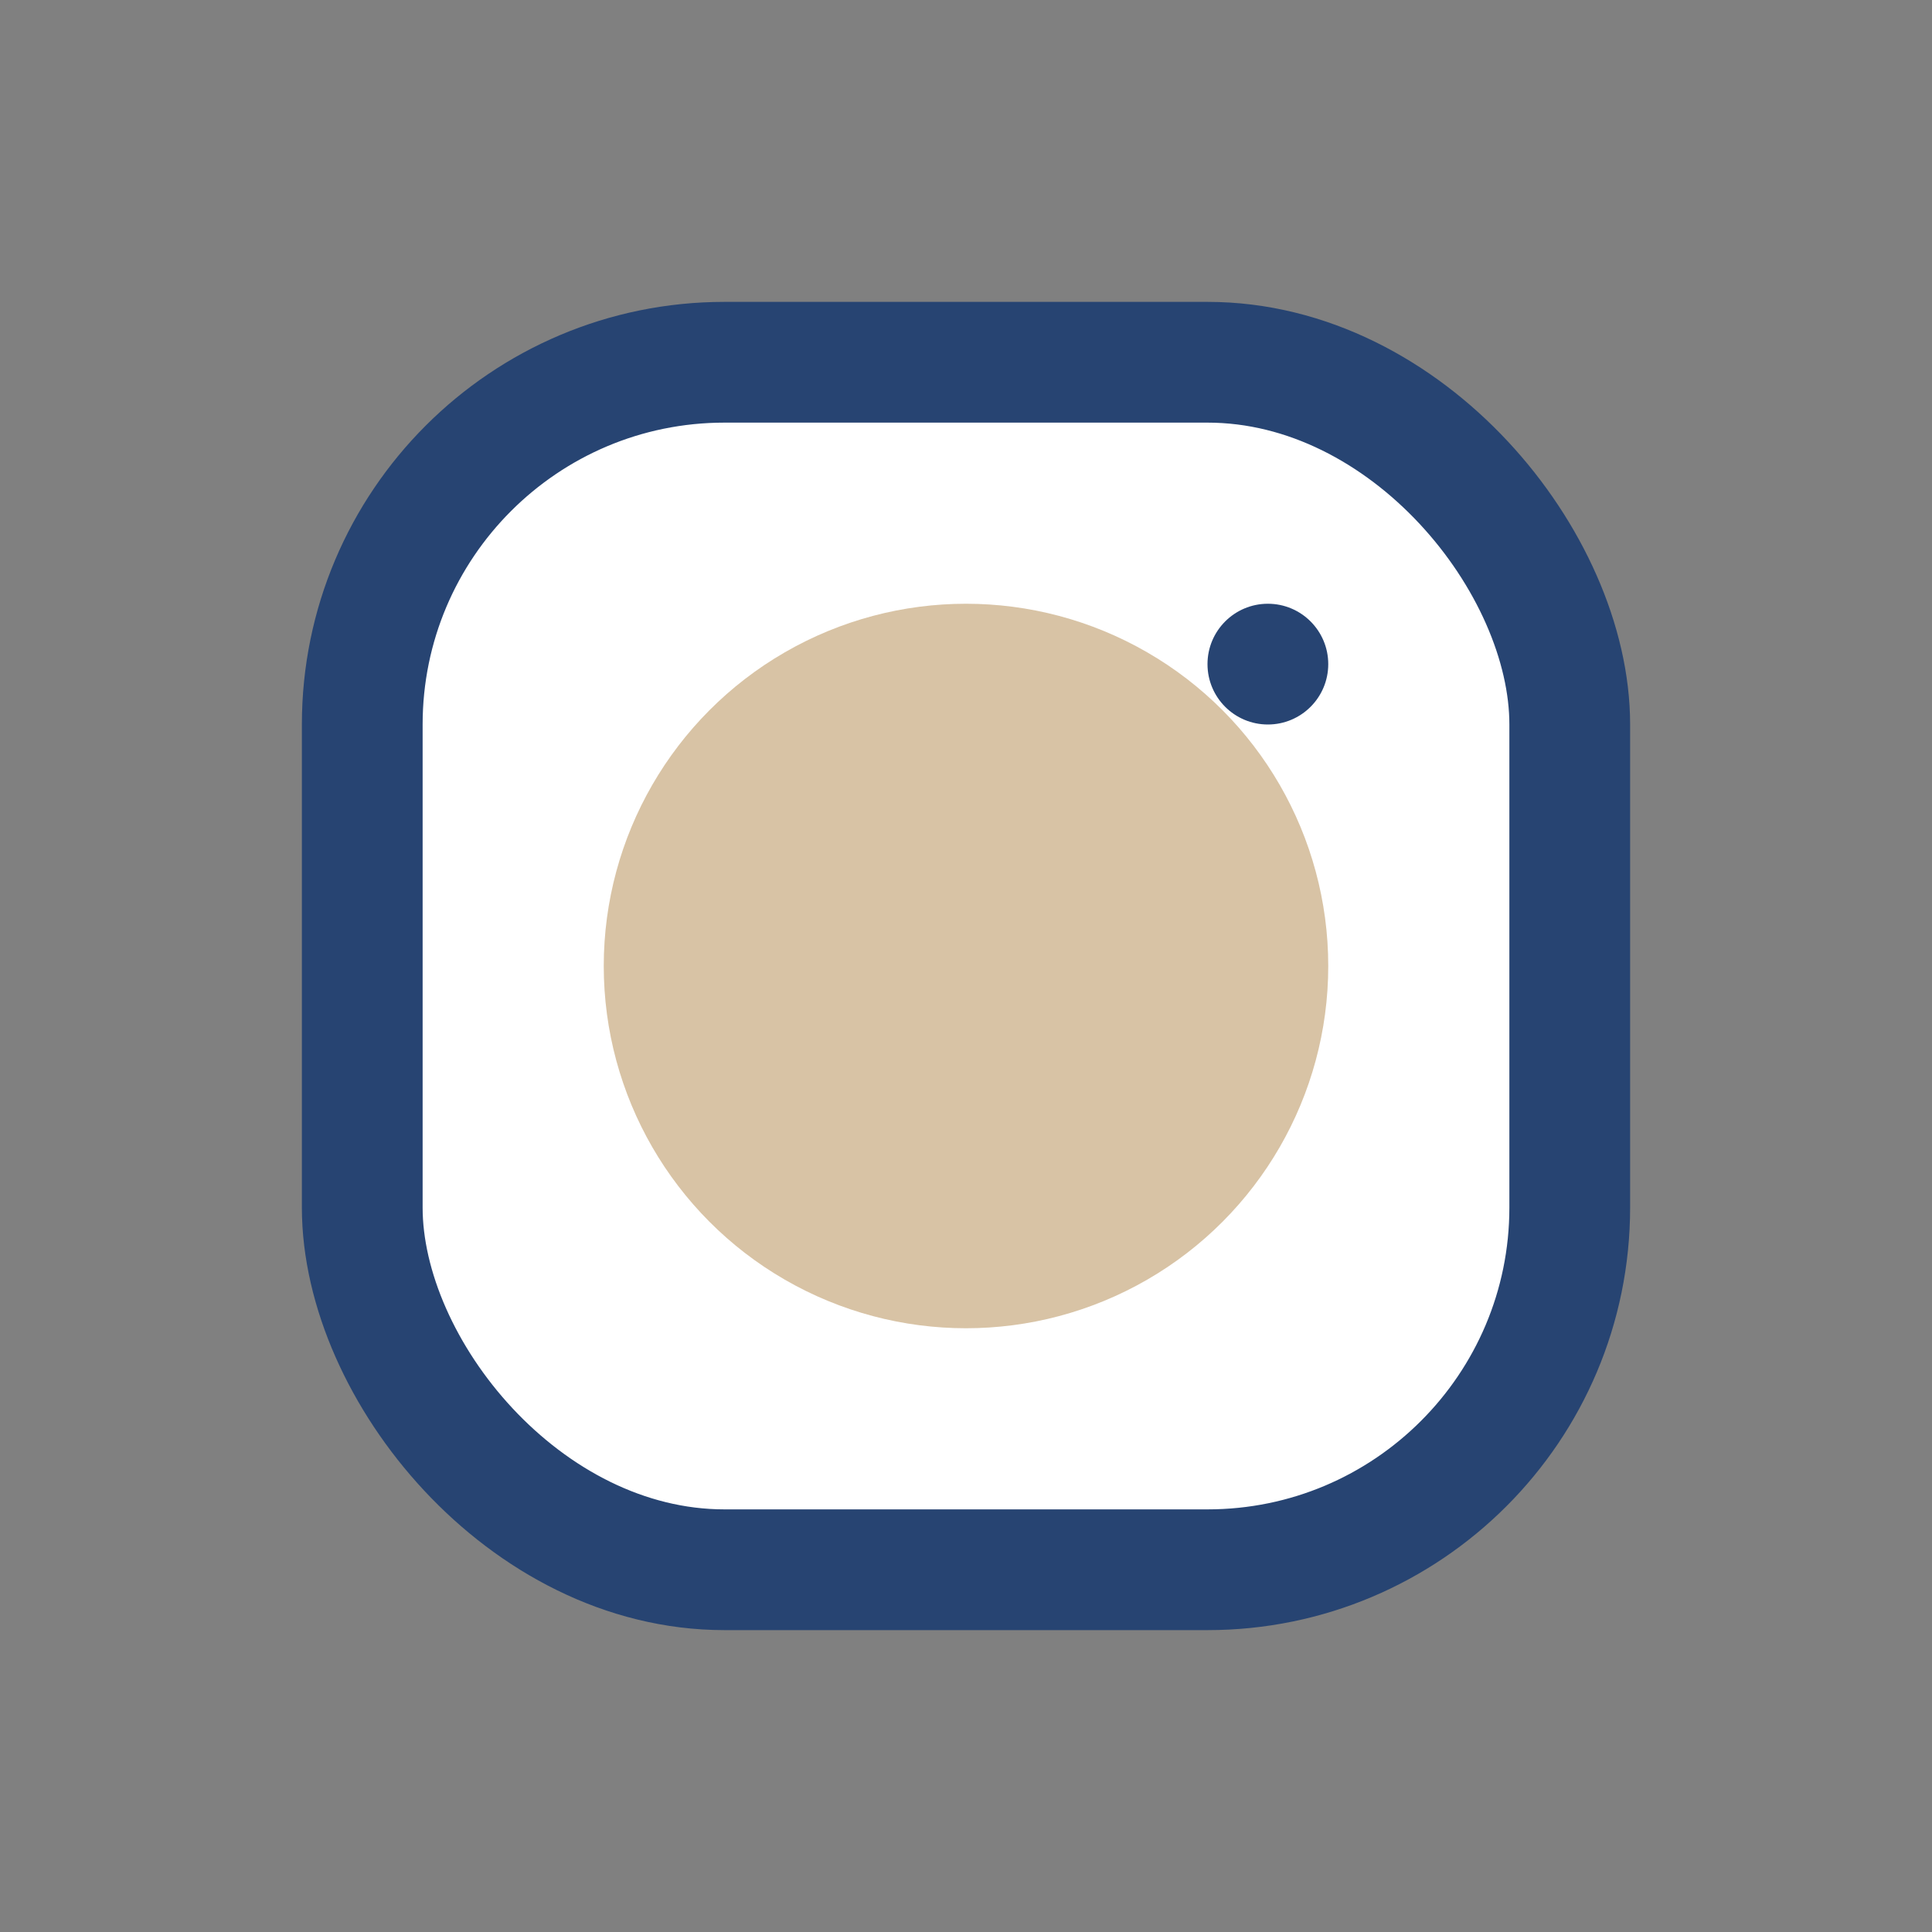 <?xml version="1.0" encoding="UTF-8"?>
<svg xmlns="http://www.w3.org/2000/svg" width="32" height="32" viewBox="0 0 32 32"><rect x="0" y="0" width="32" height="32" fill="#808080" stroke="none"/><rect x="6" y="6" width="20" height="20" rx="6" fill="#FFF" stroke="#274472" stroke-width="2"/><circle cx="16" cy="16" r="6" fill="#D8C3A5"/><circle cx="21" cy="11" r="1" fill="#274472"/></svg>